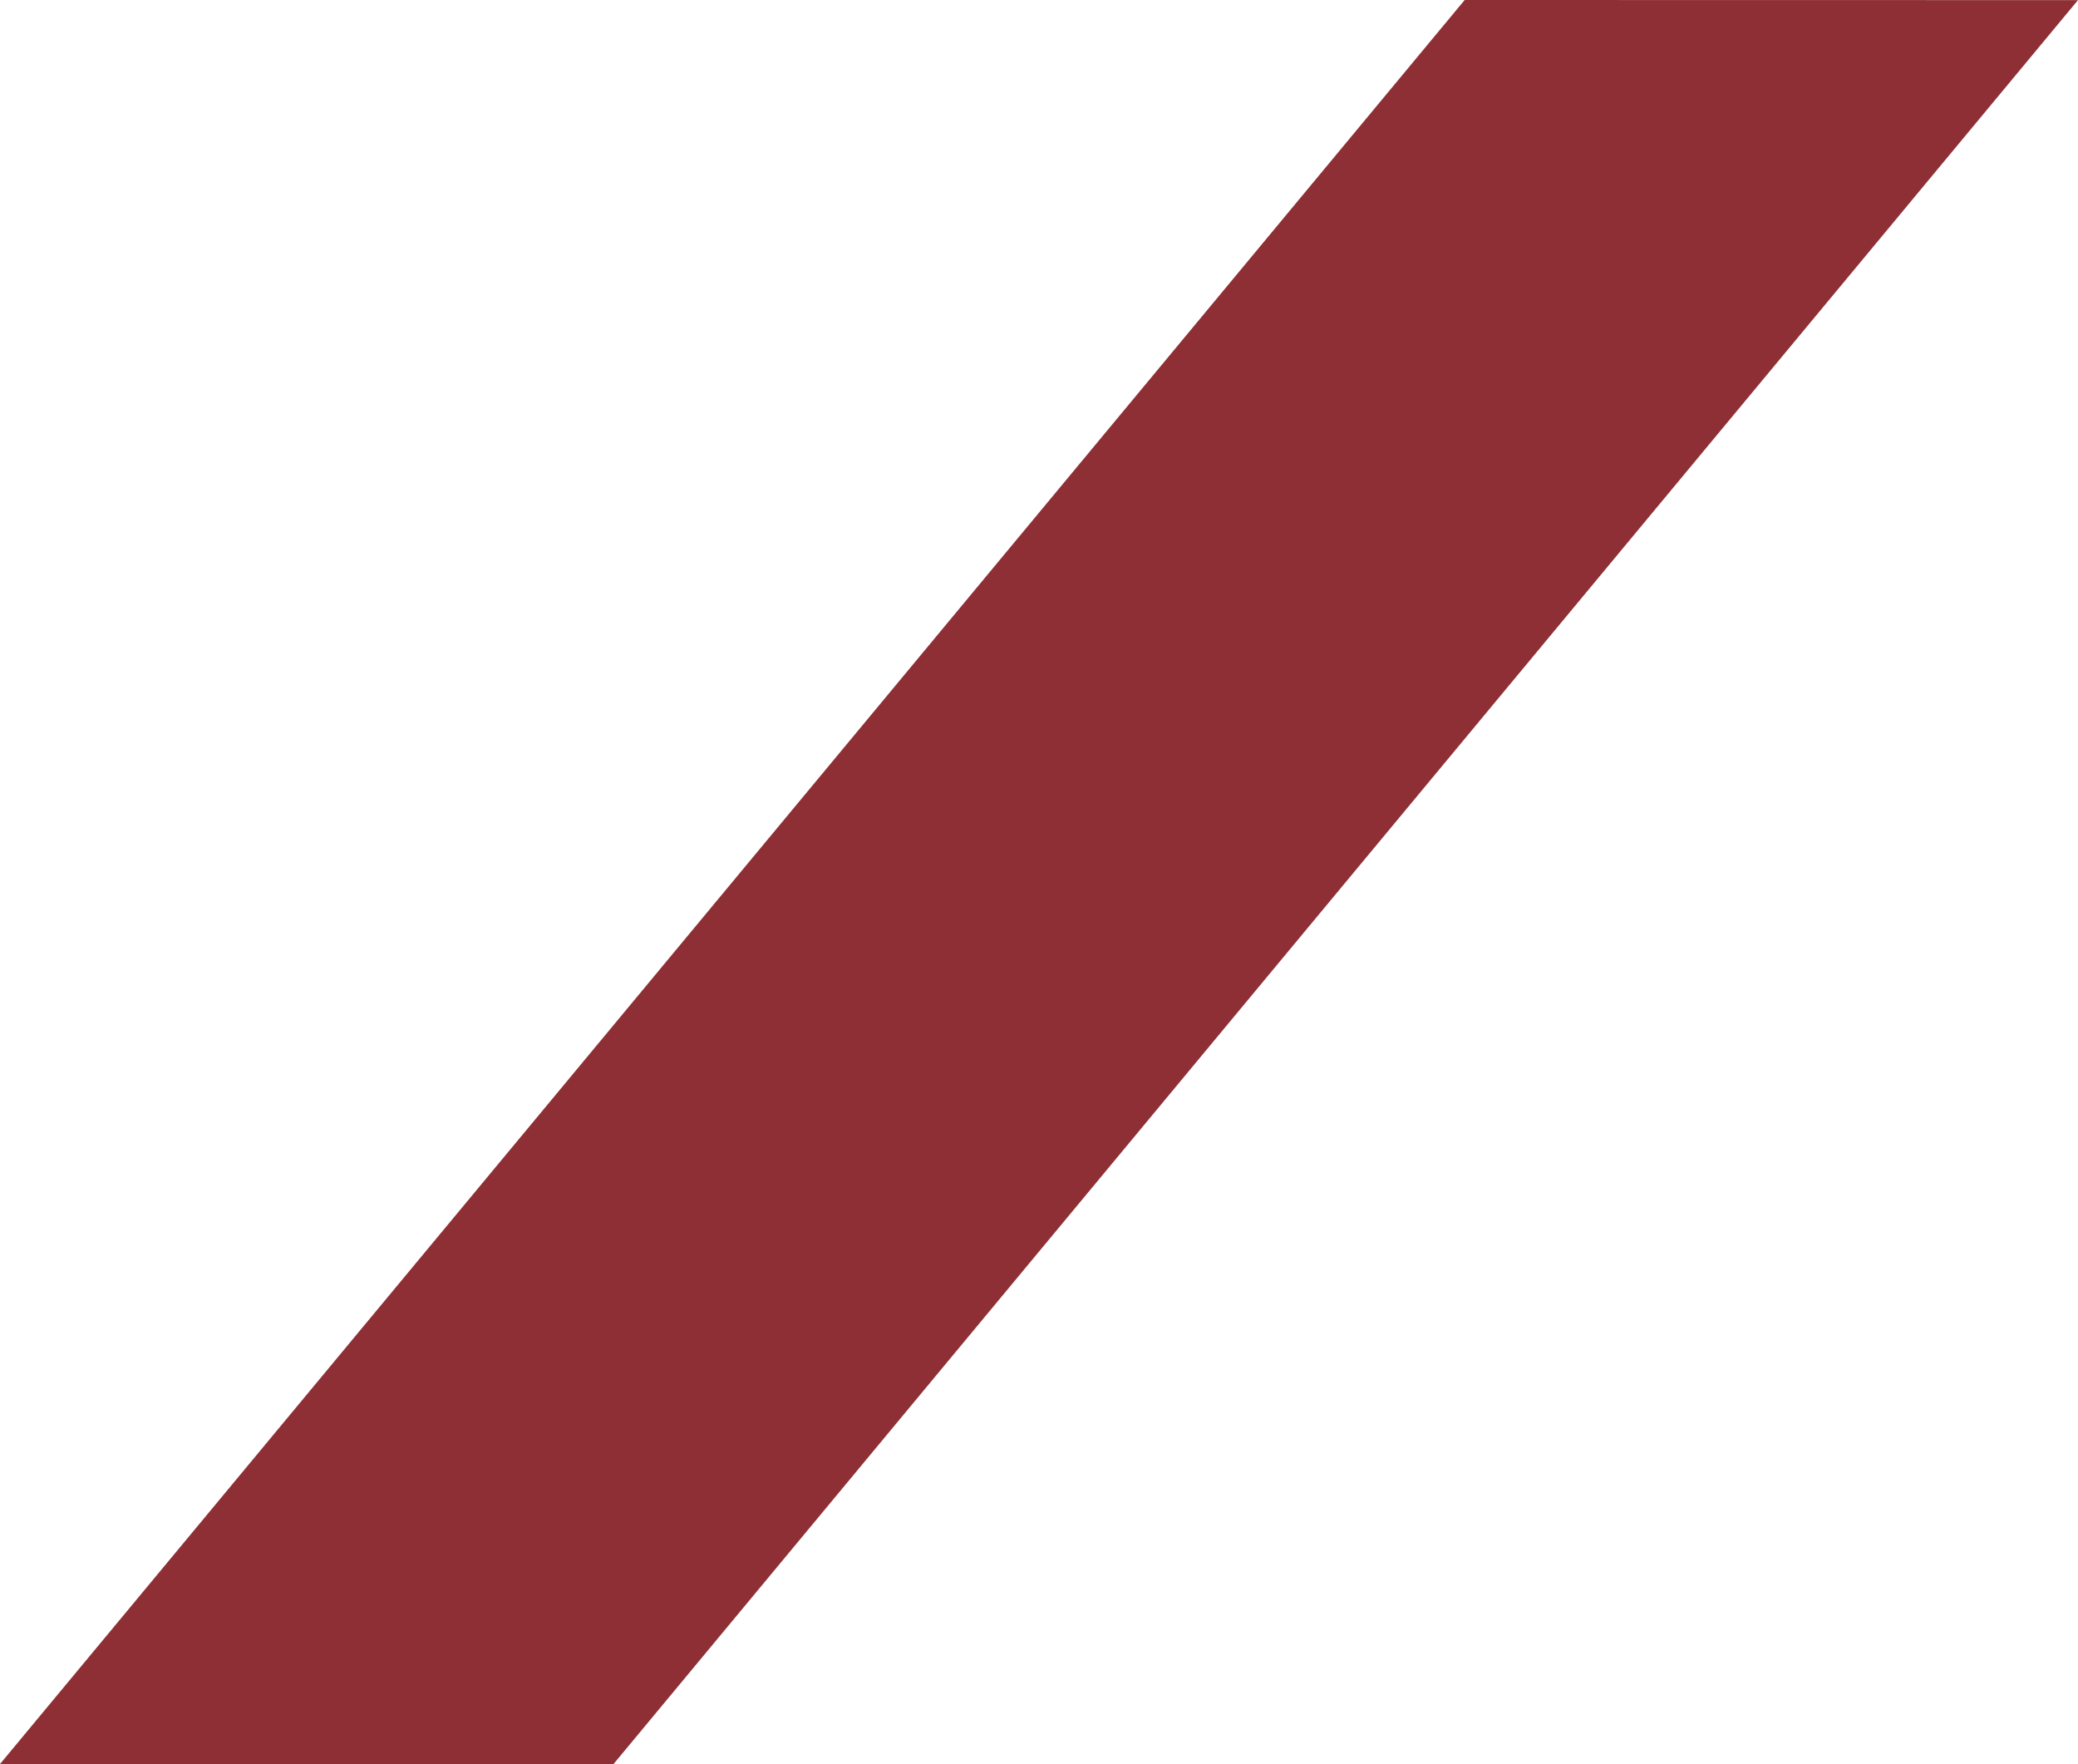 <svg xmlns="http://www.w3.org/2000/svg" width="416.659" height="353.67" viewBox="0 0 416.659 353.67"><path d="M-13963.639,353.67h-123.02L-13792.978,0-13670,.022l-293.64,353.649Z" transform="translate(14086.658)" fill="#8e2f35"/></svg>